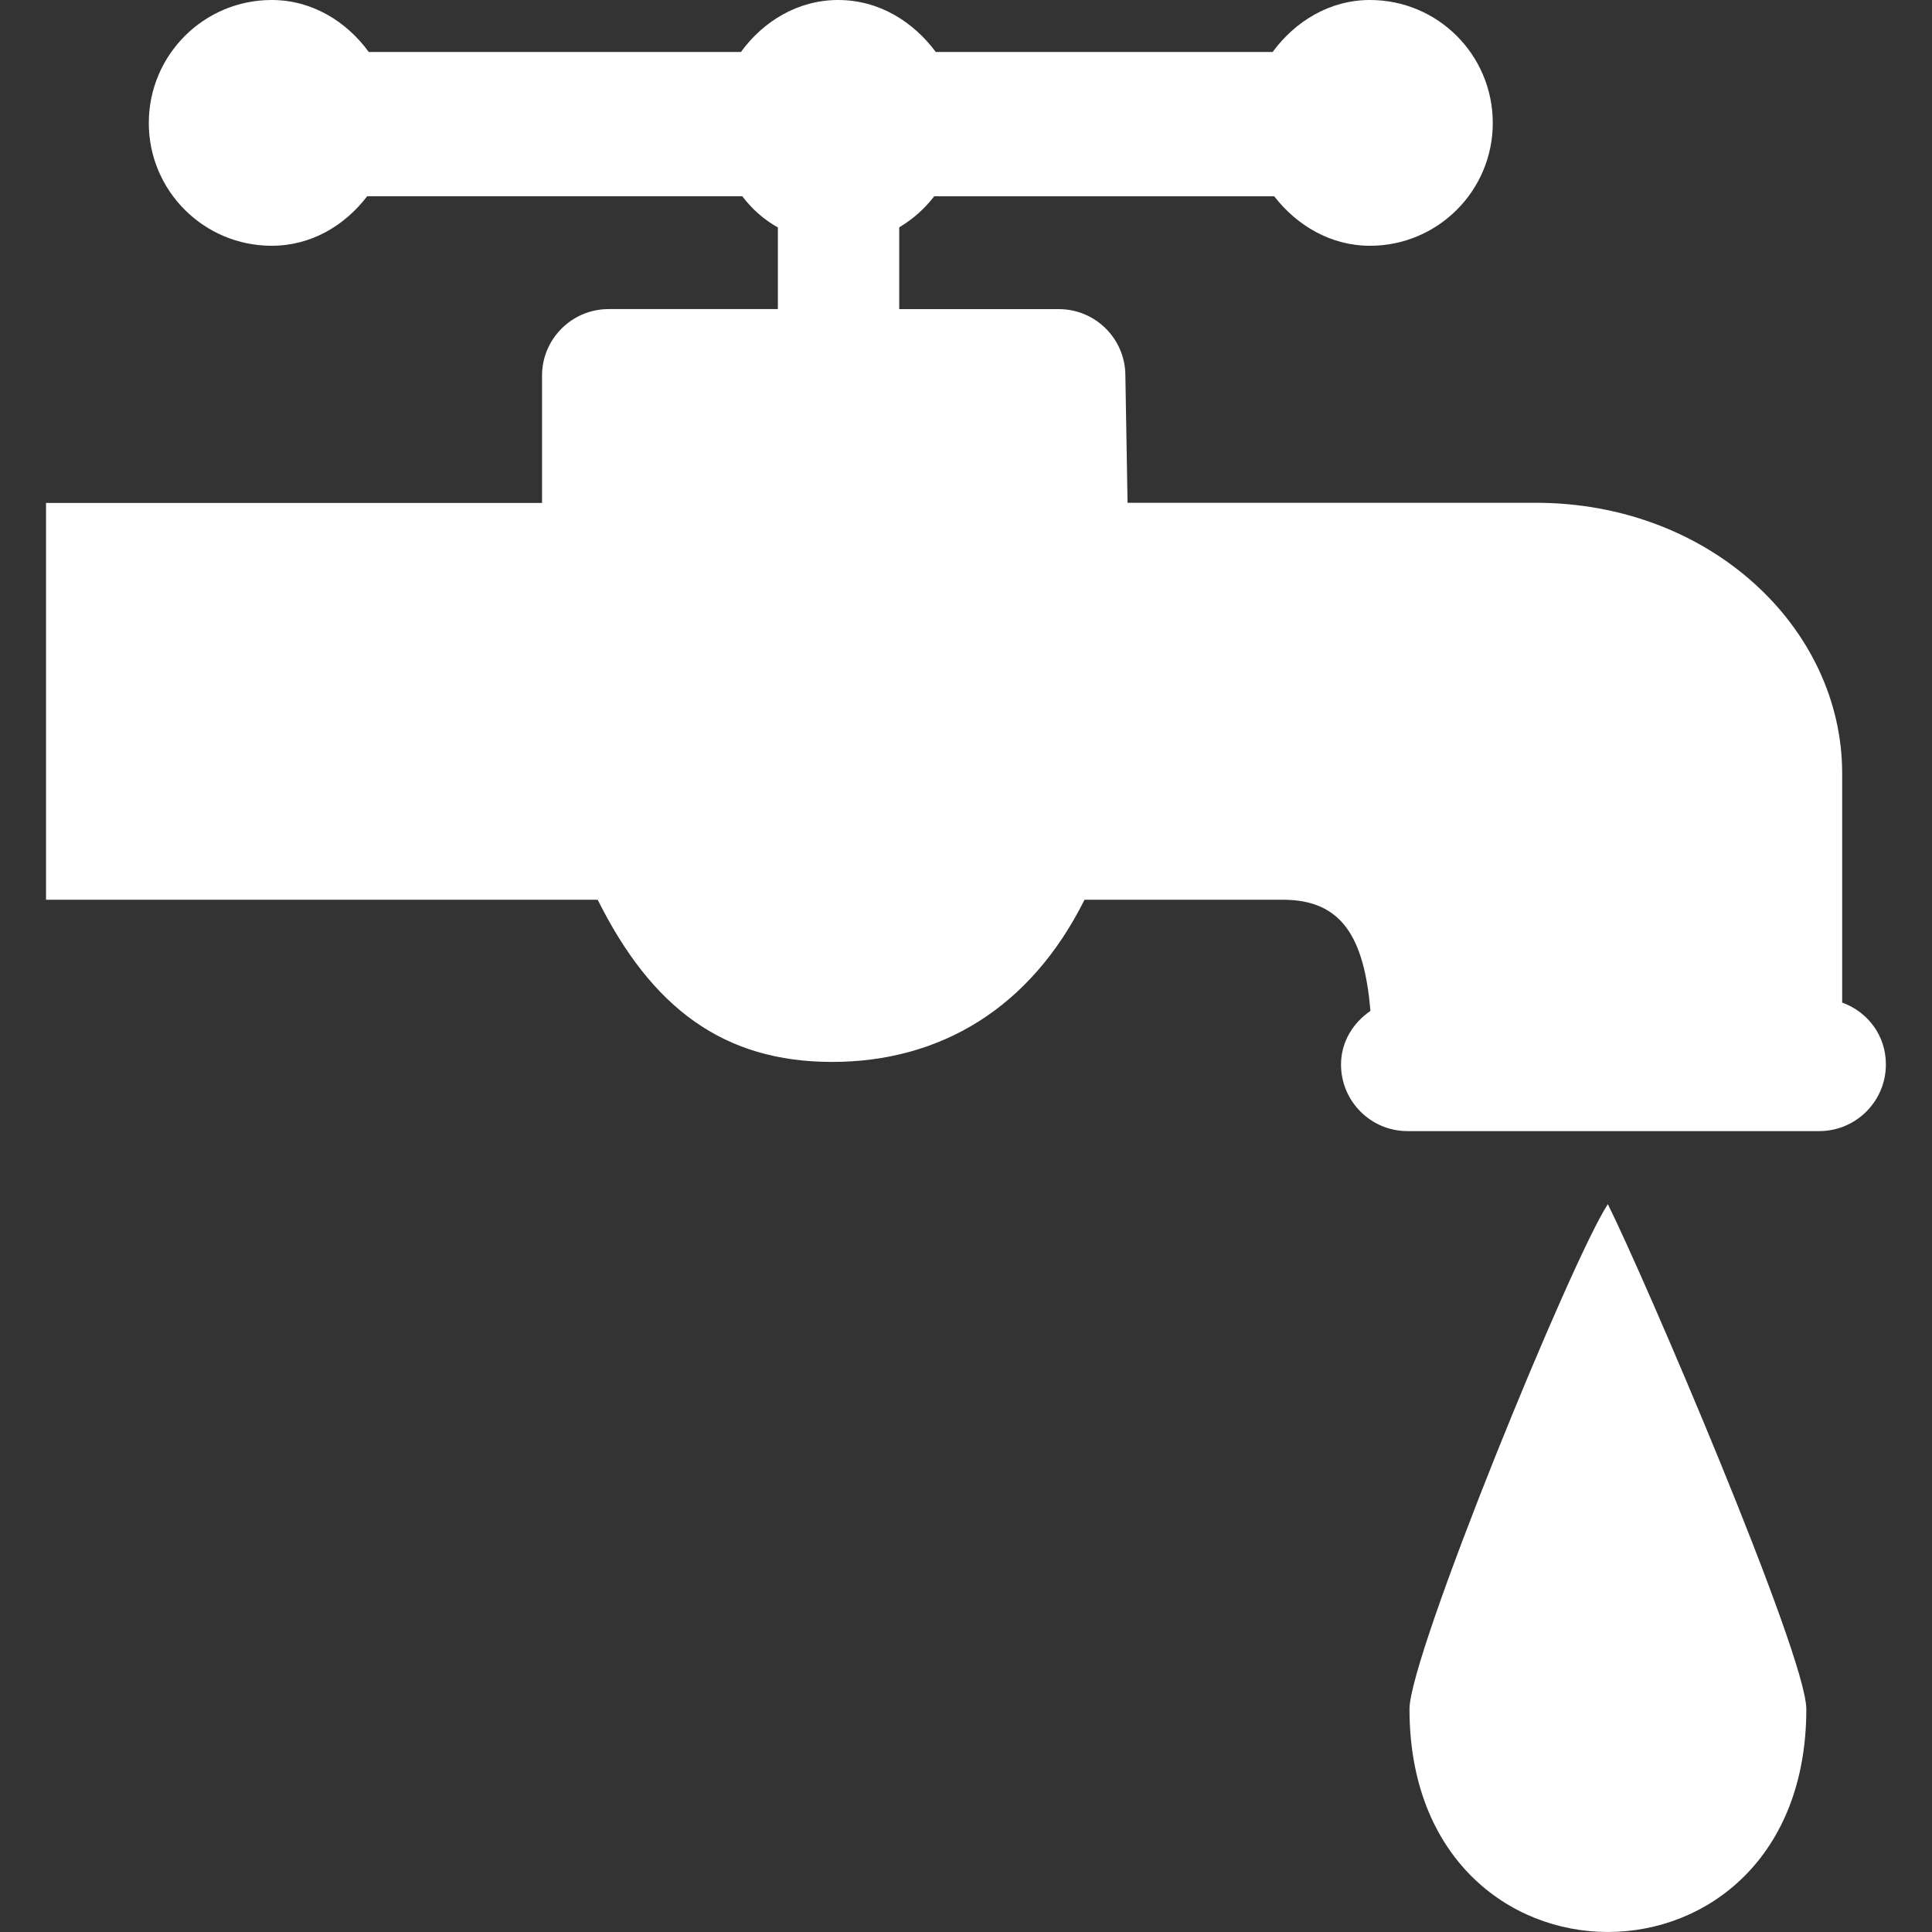 <?xml version="1.0" encoding="iso-8859-1"?>
<!-- Generator: Adobe Illustrator 16.0.0, SVG Export Plug-In . SVG Version: 6.00 Build 0)  -->
<!DOCTYPE svg PUBLIC "-//W3C//DTD SVG 1.1//EN" "http://www.w3.org/Graphics/SVG/1.1/DTD/svg11.dtd">
<svg xmlns="http://www.w3.org/2000/svg" xmlns:xlink="http://www.w3.org/1999/xlink" version="1.1" id="Capa_1" x="0px" y="0px" width="512px" height="512px" viewBox="0 0 79.538 79.538" style="enable-background:new 0 0 79.538 79.538;" xml:space="preserve">
<rect x="0" y="0" width="79.538" height="79.538" fill="#333333" stroke="none"/>
<g>
	<path d="M66.193,49.575c1.485,2.967,8.171,18.559,8.171,20.785c0,12.236-16.337,12.236-16.337,0   C58.027,68.134,64.717,51.802,66.193,49.575z M75.84,41.275c0-1.688,0-4.498,0-9.435c0-5.976-5.422-11.141-12.614-11.141   c0,0-0.041,0-16.806,0l-0.09-5.237c0-1.507-1.226-2.736-2.742-2.736H37.02V9.359c0.567-0.339,1.038-0.759,1.442-1.279   c1.973,0,5.965,0,13.994,0c0.933,1.199,2.32,2.038,3.946,2.038c2.785,0,5.054-2.26,5.054-5.054C61.455,2.263,59.197,0,56.401,0   c-1.668,0-3.087,0.886-4.009,2.141c-2.205,0-6.343,0-13.866,0C37.591,0.886,36.186,0,34.505,0c-1.665,0-3.091,0.886-4.003,2.141   c-4.295,0-9.385,0-15.319,0C14.267,0.886,12.851,0,11.186,0C8.392,0,6.126,2.263,6.126,5.064c0,2.793,2.266,5.054,5.059,5.054   c1.629,0,3.011-0.834,3.93-2.038c2.535,0,7.146,0,15.444,0c0.404,0.531,0.886,0.96,1.465,1.284v3.361h-6.972   c-1.507,0-2.737,1.229-2.737,2.736v5.245c-1.714,0-6.623,0-20.42,0v16.335c0.482,0,3.791,0,22.711,0   c2.227,4.466,5.191,6.677,9.649,6.677c4.453,0,8.166-2.211,10.393-6.677c0,0,0,0,8.168,0c2.444,0,3.346,1.571,3.604,4.577   c-0.715,0.487-1.212,1.276-1.212,2.208c0,1.513,1.228,2.74,2.734,2.74h16.953c1.512,0,2.744-1.228,2.744-2.74   C77.646,42.642,76.896,41.655,75.84,41.275z" fill="#FFFFFF"/>
</g>
<g>
</g>
<g>
</g>
<g>
</g>
<g>
</g>
<g>
</g>
<g>
</g>
<g>
</g>
<g>
</g>
<g>
</g>
<g>
</g>
<g>
</g>
<g>
</g>
<g>
</g>
<g>
</g>
<g>
</g>
</svg>
